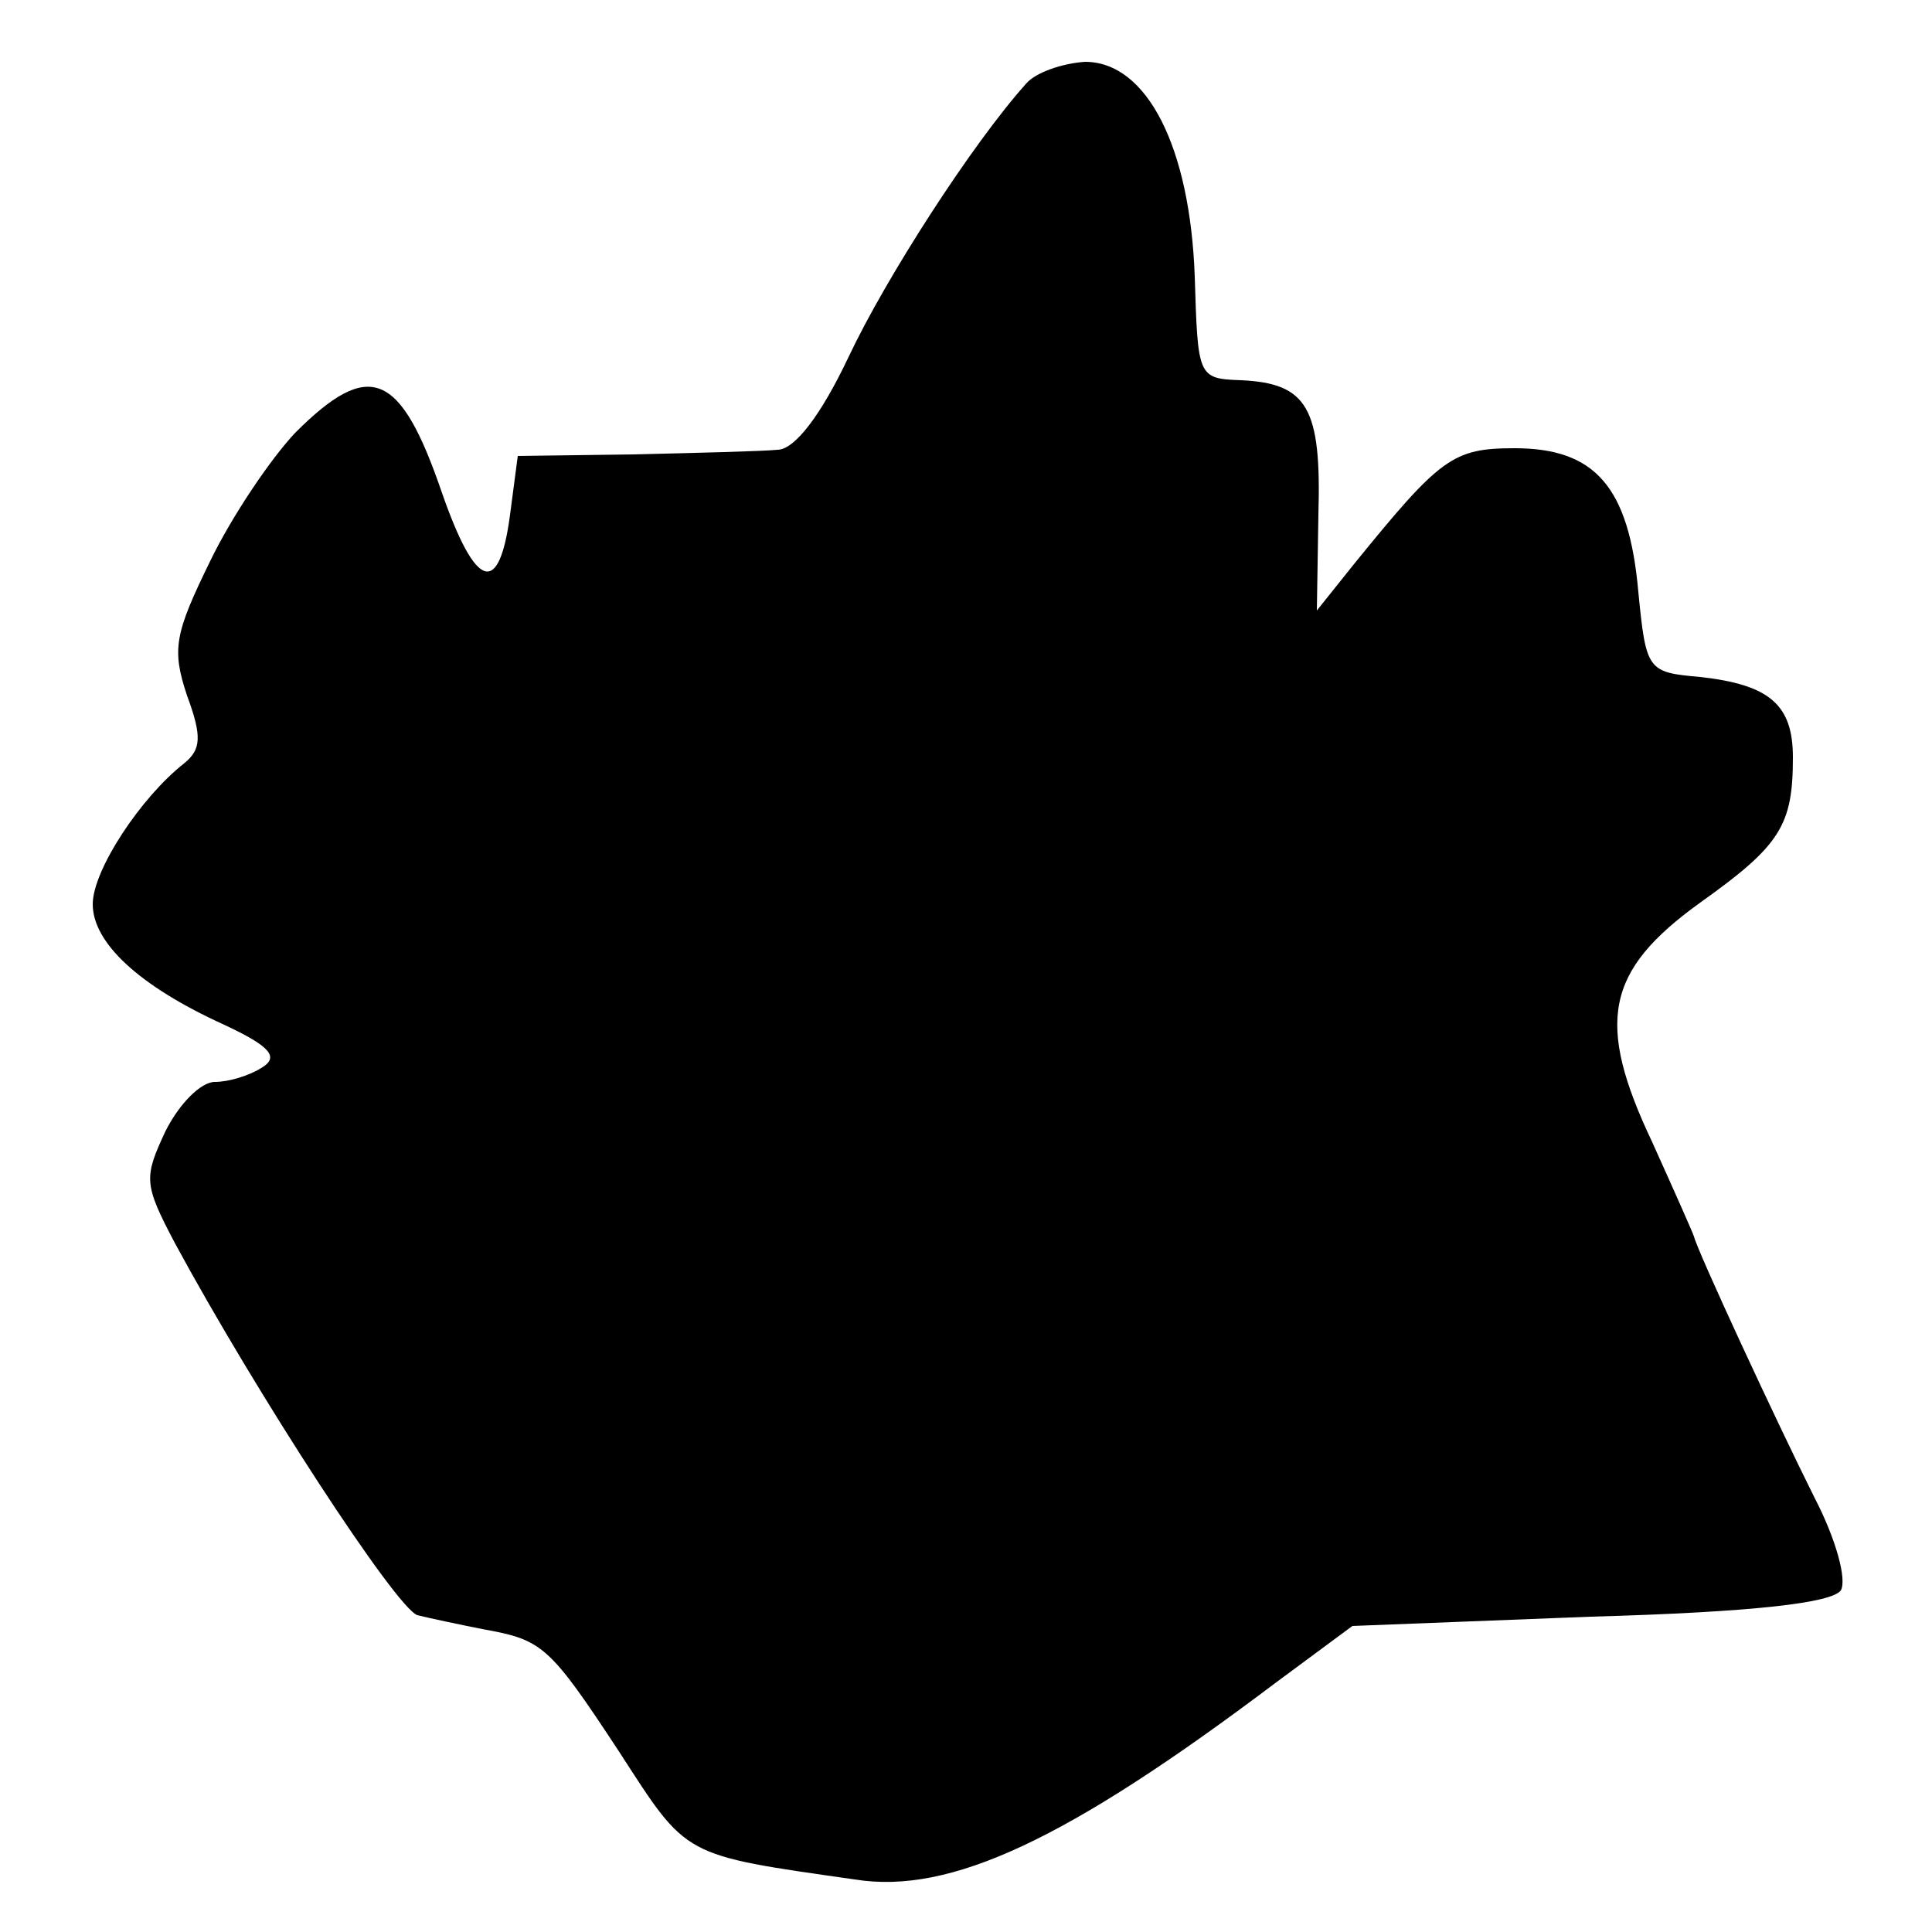 <?xml version="1.0" standalone="no"?>
<!DOCTYPE svg PUBLIC "-//W3C//DTD SVG 20010904//EN"
 "http://www.w3.org/TR/2001/REC-SVG-20010904/DTD/svg10.dtd">
<svg version="1.0" xmlns="http://www.w3.org/2000/svg"
 width="125pt" height="125pt" viewBox="0 0 125 125"
 preserveAspectRatio="xMidYMid meet">
<g transform="translate(0,125) scale(0.1,-0.1)"
fill="#000000" stroke="none">
<path d="M664 1196 c-35 -39 -91 -126 -115 -177 -18 -38 -35 -60 -46 -60 -10
-1 -52 -2 -93 -3 l-75 -1 -5 -38 c-7 -53 -22 -49 -44 14 -27 79 -47 87 -95 39
-16 -17 -41 -54 -55 -83 -23 -47 -25 -57 -15 -87 10 -27 9 -35 -2 -44 -28 -22
-59 -69 -59 -91 0 -25 30 -53 85 -78 30 -14 36 -21 24 -28 -8 -5 -21 -9 -30
-9 -9 0 -23 -14 -32 -32 -14 -30 -14 -34 6 -72 53 -98 143 -236 157 -241 8 -2
27 -6 42 -9 39 -7 43 -10 89 -80 44 -68 40 -66 152 -82 62 -10 138 26 272 127
l50 37 154 6 c107 3 156 9 162 17 4 7 -3 33 -17 60 -25 50 -76 160 -78 169 -1
3 -13 30 -27 61 -37 78 -30 111 31 155 52 37 60 50 60 94 0 34 -15 47 -60 52
-34 3 -35 4 -40 55 -6 68 -28 93 -80 93 -40 0 -48 -6 -104 -75 l-24 -30 1 62
c2 69 -7 85 -50 87 -28 1 -28 2 -30 67 -3 84 -31 139 -71 139 -15 -1 -32 -7
-38 -14z"/>
</g>
</svg>
